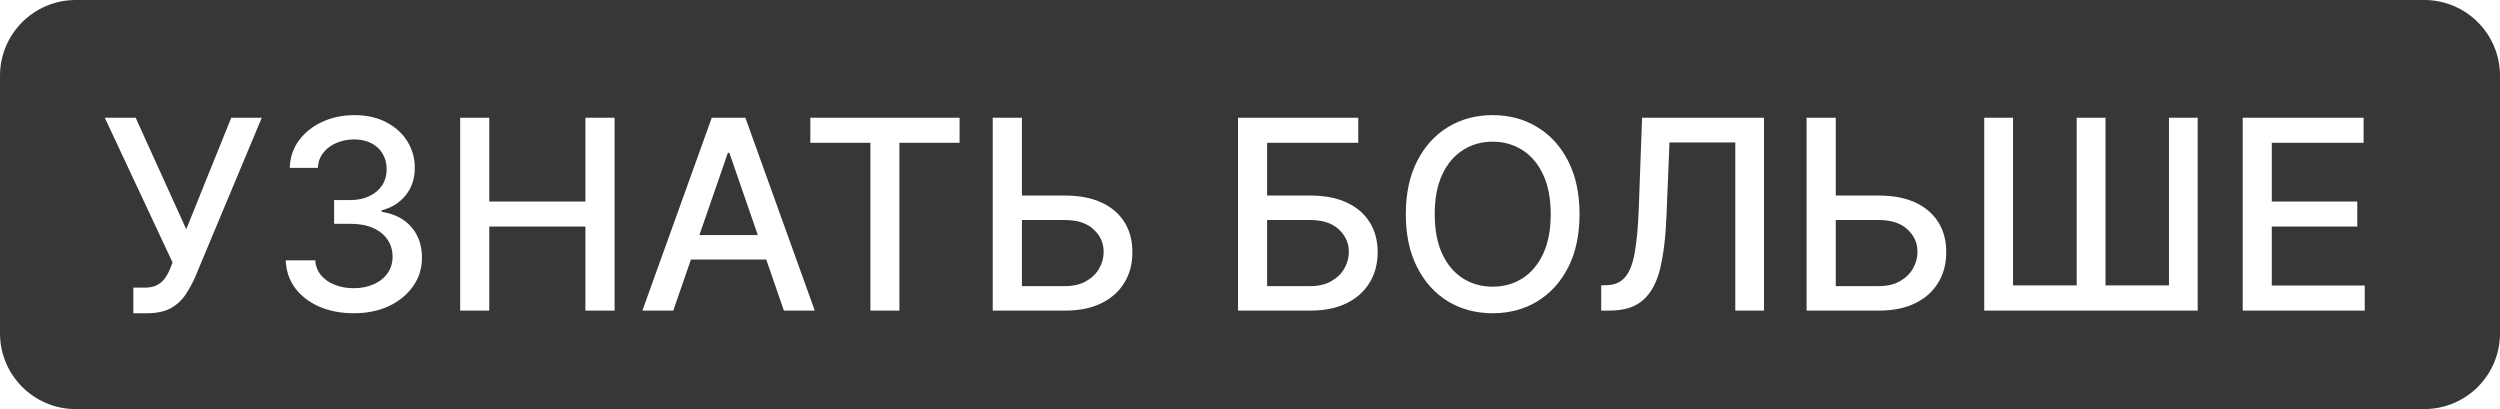 <?xml version="1.0" encoding="UTF-8"?> <svg xmlns="http://www.w3.org/2000/svg" width="330" height="54" viewBox="0 0 330 54" fill="none"><path fill-rule="evenodd" clip-rule="evenodd" d="M0 10C0 4.477 4.477 0 10 0H320C325.523 0 330 4.477 330 10V44C330 49.523 325.523 54 320 54H10C4.477 54 0 49.523 0 44V10ZM296.036 15.545H311.995V18.852H299.876V26.607H311.162V29.901H299.876V37.694H312.144V41H296.036V15.545ZM265.722 15.545H261.918V41H290.095V15.545H286.304V37.669H277.927V15.545H274.124V37.669H265.722V15.545ZM248.001 25.812H242.321V15.545H238.468V41H248.001C249.89 41 251.498 40.673 252.823 40.018C254.149 39.364 255.16 38.456 255.856 37.296C256.56 36.136 256.908 34.798 256.9 33.282C256.908 31.765 256.56 30.448 255.856 29.329C255.16 28.21 254.149 27.345 252.823 26.731C251.498 26.118 249.89 25.812 248.001 25.812ZM248.001 37.768H242.321V29.043H248.001C249.65 29.043 250.913 29.457 251.792 30.286C252.67 31.106 253.109 32.088 253.109 33.232C253.109 34.019 252.91 34.756 252.513 35.444C252.123 36.132 251.547 36.691 250.785 37.122C250.3 37.399 249.744 37.587 249.115 37.686C248.766 37.741 248.395 37.768 248.001 37.768ZM211.36 37.669V41H212.454C214.385 41 215.872 40.528 216.916 39.583C217.968 38.638 218.714 37.242 219.153 35.395C219.592 33.538 219.866 31.247 219.974 28.521L220.372 18.802H229.059V41H232.85V15.545H216.754L216.319 27.502C216.229 29.963 216.046 31.931 215.772 33.406C215.507 34.881 215.081 35.95 214.493 36.612C213.913 37.275 213.117 37.619 212.106 37.644L211.36 37.669ZM208.499 28.273C208.499 30.991 208.001 33.327 207.007 35.283C206.013 37.23 204.649 38.73 202.918 39.782C201.194 40.826 199.235 41.348 197.039 41.348C194.835 41.348 192.867 40.826 191.135 39.782C189.412 38.73 188.053 37.226 187.059 35.27C186.064 33.315 185.567 30.982 185.567 28.273C185.567 25.555 186.064 23.222 187.059 21.275C188.053 19.32 189.412 17.82 191.135 16.776C192.867 15.724 194.835 15.197 197.039 15.197C199.235 15.197 201.194 15.724 202.918 16.776C204.649 17.82 206.013 19.32 207.007 21.275C208.001 23.222 208.499 25.555 208.499 28.273ZM204.695 28.273C204.695 26.201 204.359 24.457 203.688 23.04C203.025 21.615 202.114 20.538 200.954 19.809C199.802 19.071 198.497 18.702 197.039 18.702C195.572 18.702 194.263 19.071 193.111 19.809C191.959 20.538 191.048 21.615 190.377 23.04C189.714 24.457 189.383 26.201 189.383 28.273C189.383 30.344 189.714 32.093 190.377 33.518C191.048 34.935 191.959 36.012 193.111 36.749C194.263 37.478 195.572 37.843 197.039 37.843C198.497 37.843 199.802 37.478 200.954 36.749C202.114 36.012 203.025 34.935 203.688 33.518C204.359 32.093 204.695 30.344 204.695 28.273ZM163.418 15.545V41H172.952C174.841 41 176.444 40.673 177.762 40.018C179.087 39.364 180.098 38.456 180.794 37.296C181.499 36.136 181.851 34.798 181.851 33.282C181.851 31.765 181.499 30.448 180.794 29.329C180.098 28.21 179.087 27.345 177.762 26.731C176.444 26.118 174.841 25.812 172.952 25.812H167.259V18.852H179.29V15.545H163.418ZM172.952 37.768H167.259V29.043H172.952C174.592 29.043 175.852 29.457 176.73 30.286C177.608 31.106 178.047 32.088 178.047 33.232C178.047 34.019 177.849 34.756 177.451 35.444C177.062 36.132 176.485 36.691 175.723 37.122C174.969 37.553 174.045 37.768 172.952 37.768ZM134.894 37.768V29.043H140.574C142.223 29.043 143.486 29.457 144.365 30.286C145.243 31.106 145.682 32.088 145.682 33.232C145.682 34.019 145.483 34.756 145.086 35.444C144.696 36.132 144.121 36.691 143.358 37.122C142.604 37.553 141.676 37.768 140.574 37.768H134.894ZM134.894 25.812H140.574C142.463 25.812 144.071 26.118 145.396 26.731C146.722 27.345 147.733 28.21 148.429 29.329C149.133 30.448 149.481 31.765 149.473 33.282C149.481 34.798 149.133 36.136 148.429 37.296C147.733 38.456 146.722 39.364 145.396 40.018C144.071 40.673 142.463 41 140.574 41H131.041V15.545H134.894V25.812ZM106.963 15.545V18.852H114.893V41H118.721V18.852H126.663V15.545H106.963ZM88.87 41H84.793L93.953 15.545H98.39L107.55 41H103.474L101.146 34.263H91.201L88.87 41ZM100.03 31.032L96.277 20.169H96.079L92.319 31.032H100.03ZM60.743 15.545V41H64.583V29.901H77.273V41H81.126V15.545H77.273V26.607H64.583V15.545H60.743ZM46.698 41.348C44.991 41.348 43.466 41.054 42.124 40.466C40.79 39.877 39.734 39.061 38.955 38.017C38.184 36.965 37.77 35.747 37.712 34.363H41.615C41.665 35.117 41.917 35.772 42.373 36.327C42.837 36.873 43.442 37.296 44.188 37.594C44.933 37.893 45.762 38.042 46.673 38.042C47.676 38.042 48.562 37.868 49.333 37.52C49.429 37.477 49.523 37.432 49.614 37.384C49.835 37.27 50.041 37.143 50.231 37.004C50.597 36.737 50.907 36.424 51.16 36.066C51.599 35.436 51.819 34.711 51.819 33.891C51.819 33.037 51.599 32.287 51.16 31.641C50.729 30.987 50.095 30.473 49.258 30.1C48.43 29.727 47.427 29.541 46.251 29.541H44.101V26.408H46.251C47.195 26.408 48.024 26.238 48.736 25.899C49.458 25.559 50.02 25.087 50.427 24.482C50.833 23.869 51.036 23.152 51.036 22.332C51.036 21.545 50.857 20.861 50.502 20.281C50.153 19.693 49.656 19.233 49.01 18.901C48.372 18.57 47.618 18.404 46.748 18.404C45.919 18.404 45.145 18.557 44.423 18.864C44.132 18.986 43.863 19.13 43.616 19.297C43.259 19.537 42.948 19.824 42.684 20.157C42.236 20.712 41.996 21.379 41.962 22.158H38.247C38.288 20.782 38.694 19.573 39.464 18.529C40.243 17.484 41.27 16.668 42.547 16.08C43.823 15.492 45.24 15.197 46.797 15.197C48.43 15.197 49.838 15.517 51.023 16.154C52.216 16.784 53.136 17.625 53.783 18.678C54.437 19.73 54.76 20.882 54.752 22.133C54.76 23.558 54.363 24.768 53.559 25.762C52.763 26.756 51.703 27.424 50.377 27.763V27.962C52.067 28.219 53.377 28.89 54.305 29.976C55.241 31.061 55.705 32.407 55.697 34.015C55.705 35.415 55.315 36.671 54.528 37.781C53.749 38.891 52.685 39.765 51.334 40.404C49.983 41.033 48.438 41.348 46.698 41.348ZM17.599 37.967V41.348H19.338C20.665 41.348 21.729 41.128 22.533 40.689C23.336 40.242 23.979 39.658 24.459 38.937C24.948 38.216 25.379 37.433 25.752 36.588L34.552 15.545H30.524L24.584 30.261L17.909 15.545H13.832L22.781 34.649L22.421 35.556C22.239 35.995 22.011 36.401 21.737 36.774C21.472 37.139 21.128 37.429 20.706 37.644C20.291 37.86 19.765 37.967 19.127 37.967H17.599Z" fill="#363739"></path></svg> 